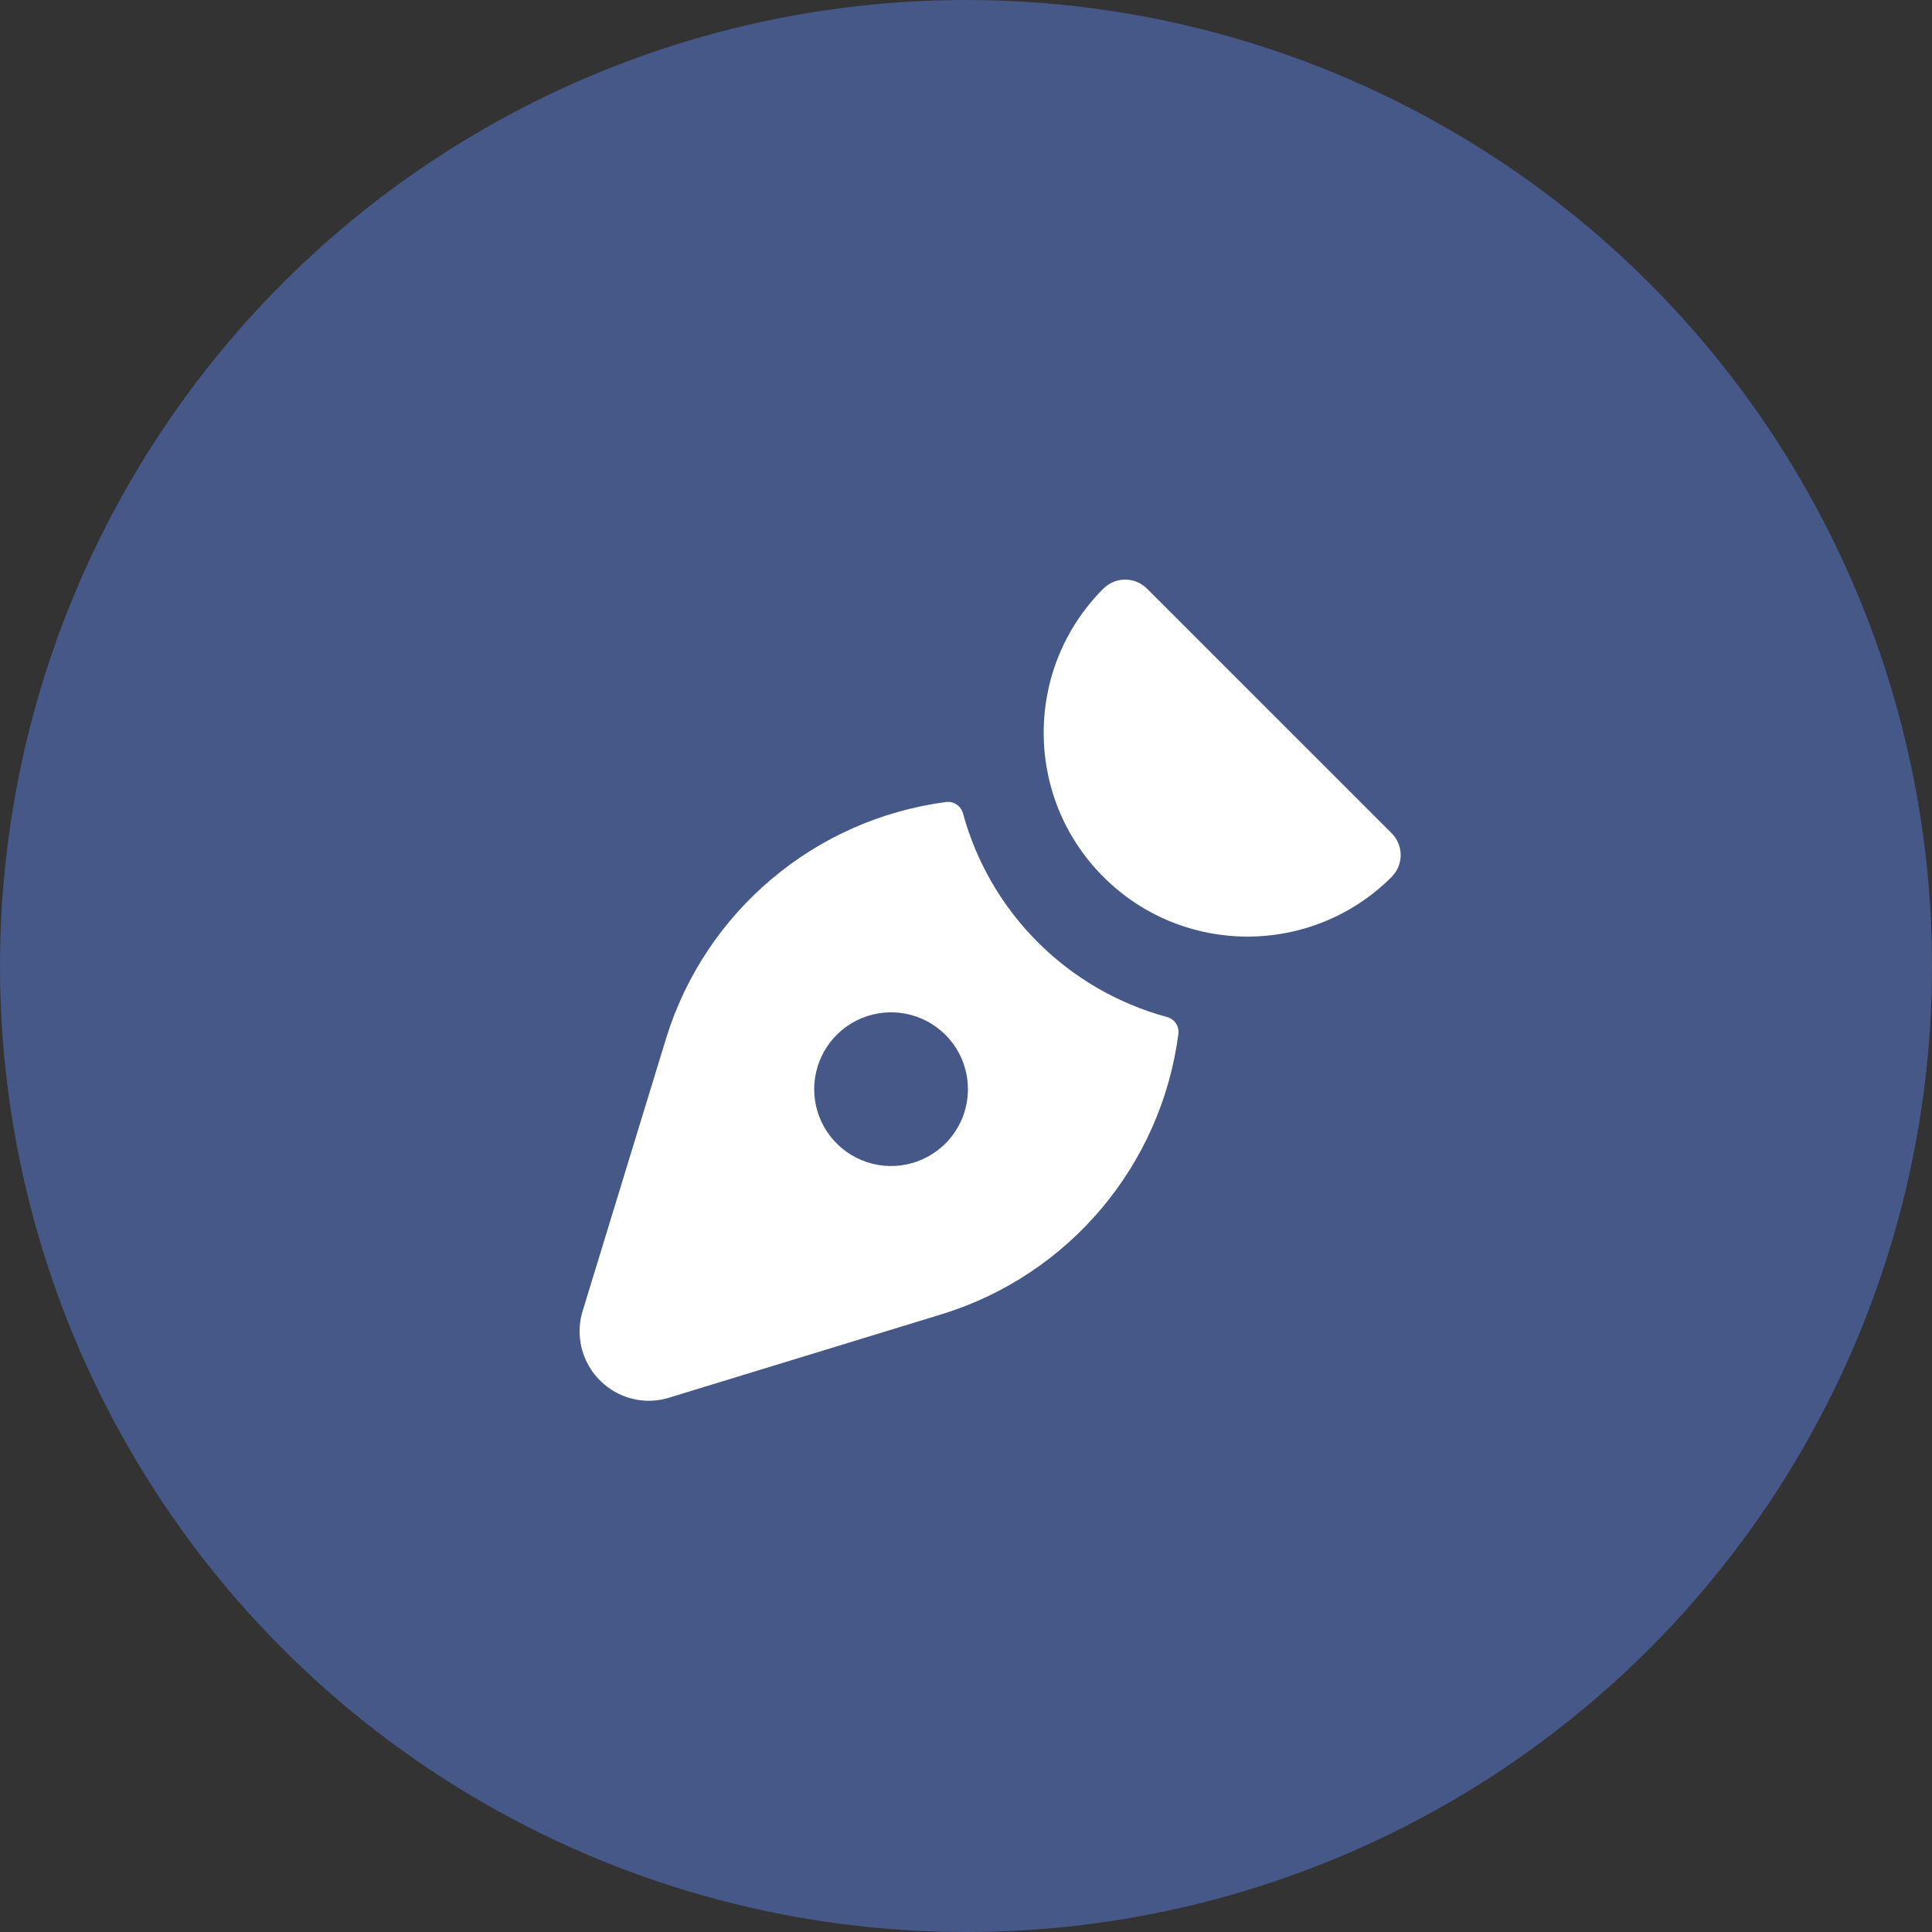 <svg width="40" height="40" viewBox="0 0 40 40" fill="none" xmlns="http://www.w3.org/2000/svg">
<rect x="0" y="0" width="40" height="40" fill="#333333" stroke="none"/>
<circle cx="20" cy="20" r="20" fill="#455887"/>
<path fill-rule="evenodd" clip-rule="evenodd" d="M22.844 12.187C23.093 11.938 23.498 11.938 23.747 12.187L28.813 17.252C29.062 17.501 29.062 17.905 28.813 18.155C27.165 19.803 24.493 19.803 22.845 18.155C21.197 16.507 21.196 13.835 22.844 12.187ZM24.161 21.056C22.106 20.499 20.499 18.896 19.938 16.842C19.897 16.688 19.751 16.587 19.593 16.604C16.873 16.96 14.609 18.866 13.795 21.485L12.067 27.13C11.929 27.566 12.007 28.041 12.276 28.411C12.545 28.78 12.974 29 13.431 29.002C13.579 29.002 13.726 28.979 13.867 28.933L19.516 27.204C22.138 26.39 24.045 24.123 24.398 21.401C24.416 21.243 24.315 21.096 24.161 21.056ZM19.574 23.675C19.119 24.13 18.434 24.267 17.84 24.02C17.245 23.774 16.857 23.194 16.857 22.55C16.857 21.907 17.245 21.326 17.84 21.08C18.434 20.834 19.119 20.97 19.574 21.425C20.195 22.047 20.195 23.054 19.574 23.675Z" fill="white"/>
</svg>
